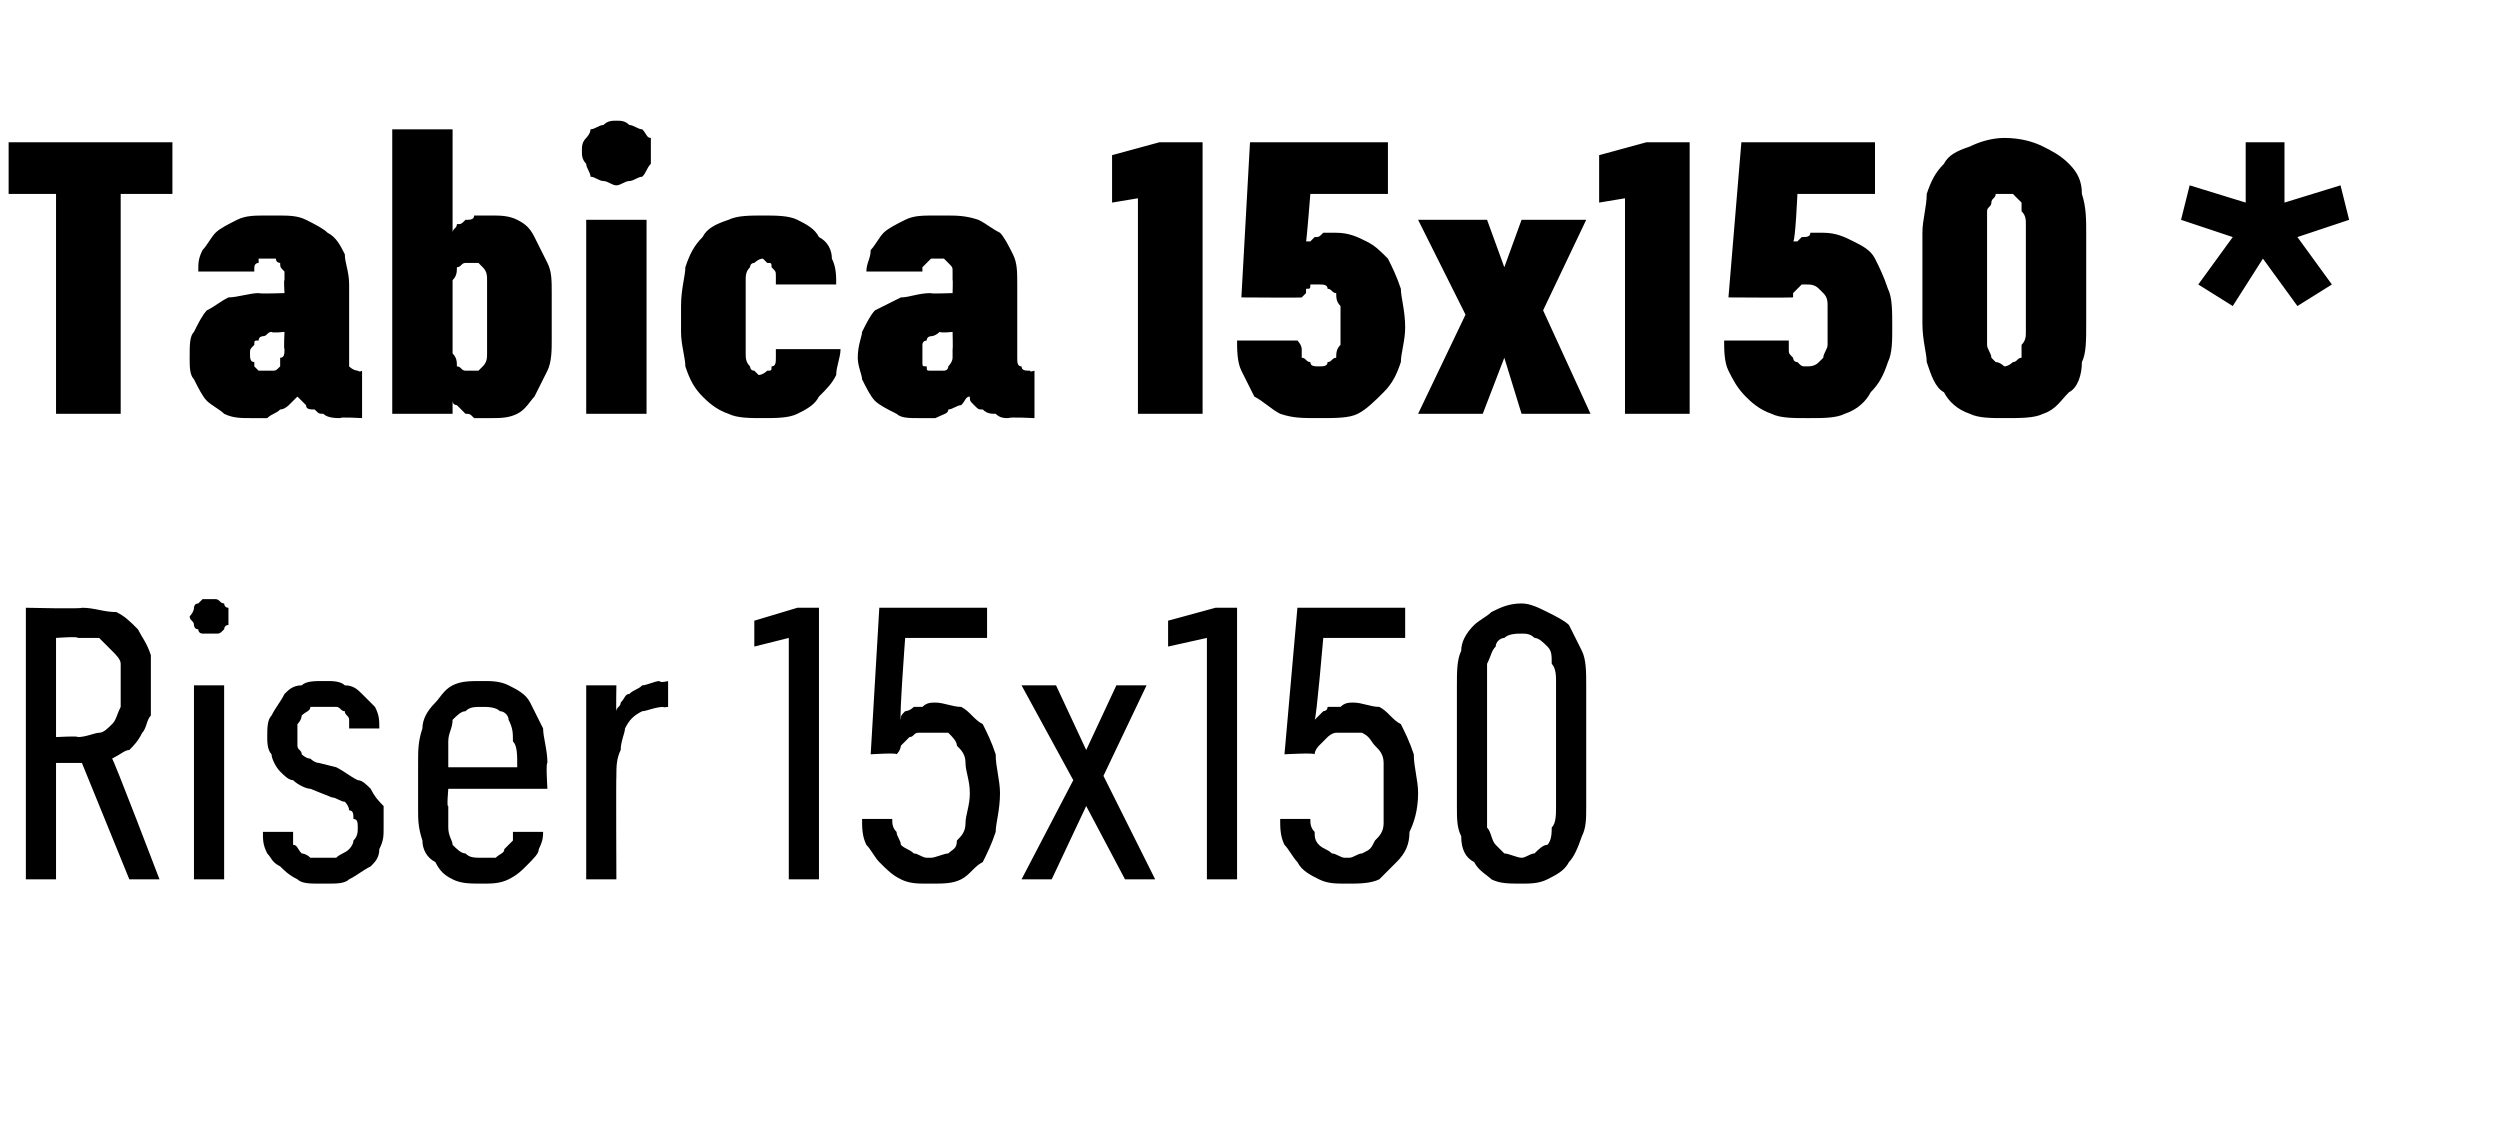 <?xml version="1.0" standalone="no"?>
<!DOCTYPE svg PUBLIC "-//W3C//DTD SVG 1.1//EN" "http://www.w3.org/Graphics/SVG/1.1/DTD/svg11.dtd">
<svg xmlns="http://www.w3.org/2000/svg" version="1.1" width="58px" height="26.5px" viewBox="0 -3 58 26.5" style="top:-3px">
  <desc>Tabica 15x150 * Riser 15x150</desc>
  <defs/>
  <g id="Polygon379258">
    <path d="M 0.6 17.4 L 1.3 17.4 L 1.3 14.7 L 1.9 14.7 L 3 17.4 L 3.7 17.4 C 3.7 17.4 2.62 14.57 2.6 14.6 C 2.8 14.5 2.9 14.4 3 14.4 C 3.1 14.3 3.2 14.2 3.3 14 C 3.4 13.9 3.4 13.7 3.5 13.6 C 3.5 13.4 3.5 13.2 3.5 12.9 C 3.5 12.6 3.5 12.4 3.5 12.2 C 3.4 11.9 3.3 11.8 3.2 11.6 C 3 11.4 2.9 11.3 2.7 11.2 C 2.4 11.2 2.2 11.1 1.9 11.1 C 1.91 11.13 0.6 11.1 0.6 11.1 L 0.6 17.4 Z M 1.3 14.1 L 1.3 11.8 C 1.3 11.8 1.84 11.76 1.8 11.8 C 2 11.8 2.2 11.8 2.3 11.8 C 2.4 11.9 2.5 12 2.6 12.1 C 2.7 12.2 2.8 12.3 2.8 12.4 C 2.8 12.6 2.8 12.7 2.8 12.9 C 2.8 13.1 2.8 13.3 2.8 13.4 C 2.7 13.6 2.7 13.7 2.6 13.8 C 2.5 13.9 2.4 14 2.3 14 C 2.2 14 2 14.1 1.8 14.1 C 1.84 14.07 1.3 14.1 1.3 14.1 Z M 4.5 17.4 L 5.2 17.4 L 5.2 12.9 L 4.5 12.9 L 4.5 17.4 Z M 4.9 11.7 C 4.9 11.7 5 11.7 5 11.7 C 5.1 11.7 5.1 11.7 5.2 11.6 C 5.2 11.6 5.2 11.5 5.3 11.5 C 5.3 11.4 5.3 11.4 5.3 11.3 C 5.3 11.3 5.3 11.2 5.3 11.1 C 5.2 11.1 5.2 11 5.2 11 C 5.1 11 5.1 10.9 5 10.9 C 5 10.9 4.9 10.9 4.9 10.9 C 4.8 10.9 4.8 10.9 4.7 10.9 C 4.7 10.9 4.6 11 4.6 11 C 4.5 11 4.5 11.1 4.5 11.1 C 4.5 11.2 4.4 11.3 4.4 11.3 C 4.4 11.4 4.5 11.4 4.5 11.5 C 4.5 11.5 4.5 11.6 4.6 11.6 C 4.6 11.7 4.7 11.7 4.7 11.7 C 4.8 11.7 4.8 11.7 4.9 11.7 Z M 7.4 17.5 C 7.4 17.5 7.6 17.5 7.6 17.5 C 7.8 17.5 8 17.5 8.1 17.4 C 8.3 17.3 8.4 17.2 8.6 17.1 C 8.7 17 8.8 16.9 8.8 16.7 C 8.9 16.5 8.9 16.4 8.9 16.2 C 8.9 16 8.9 15.8 8.9 15.7 C 8.8 15.6 8.7 15.5 8.6 15.3 C 8.5 15.2 8.4 15.1 8.3 15.1 C 8.1 15 8 14.9 7.8 14.8 C 7.8 14.8 7.4 14.7 7.4 14.7 C 7.3 14.7 7.2 14.6 7.2 14.6 C 7.1 14.6 7 14.5 7 14.5 C 7 14.4 6.9 14.4 6.9 14.3 C 6.9 14.2 6.9 14.2 6.9 14.1 C 6.9 14 6.9 13.9 6.9 13.8 C 7 13.7 7 13.6 7 13.6 C 7.1 13.5 7.2 13.5 7.2 13.4 C 7.3 13.4 7.4 13.4 7.5 13.4 C 7.5 13.4 7.5 13.4 7.5 13.4 C 7.6 13.4 7.7 13.4 7.8 13.4 C 7.9 13.4 7.9 13.5 8 13.5 C 8 13.6 8.1 13.6 8.1 13.7 C 8.1 13.8 8.1 13.8 8.1 13.9 C 8.1 13.9 8.8 13.9 8.8 13.9 C 8.8 13.7 8.8 13.6 8.7 13.4 C 8.6 13.3 8.5 13.2 8.4 13.1 C 8.3 13 8.2 12.9 8 12.9 C 7.9 12.8 7.7 12.8 7.6 12.8 C 7.6 12.8 7.5 12.8 7.5 12.8 C 7.3 12.8 7.1 12.8 7 12.9 C 6.8 12.9 6.7 13 6.6 13.1 C 6.5 13.3 6.4 13.4 6.3 13.6 C 6.2 13.7 6.2 13.9 6.2 14.1 C 6.2 14.2 6.2 14.4 6.3 14.5 C 6.3 14.6 6.4 14.8 6.5 14.9 C 6.6 15 6.7 15.1 6.8 15.1 C 6.9 15.2 7.1 15.3 7.2 15.3 C 7.2 15.3 7.7 15.5 7.7 15.5 C 7.8 15.5 7.9 15.6 8 15.6 C 8 15.6 8.1 15.7 8.1 15.8 C 8.2 15.8 8.2 15.9 8.2 16 C 8.3 16 8.3 16.1 8.3 16.2 C 8.3 16.3 8.3 16.4 8.2 16.5 C 8.2 16.6 8.1 16.7 8.1 16.7 C 8 16.8 7.9 16.8 7.8 16.9 C 7.7 16.9 7.6 16.9 7.5 16.9 C 7.5 16.9 7.5 16.9 7.5 16.9 C 7.4 16.9 7.3 16.9 7.2 16.9 C 7.1 16.8 7 16.8 7 16.8 C 6.9 16.7 6.9 16.6 6.8 16.6 C 6.8 16.5 6.8 16.4 6.8 16.3 C 6.8 16.3 6.1 16.3 6.1 16.3 C 6.1 16.5 6.1 16.6 6.2 16.8 C 6.3 16.9 6.3 17 6.5 17.1 C 6.6 17.2 6.7 17.3 6.9 17.4 C 7 17.5 7.2 17.5 7.4 17.5 Z M 11.2 17.5 C 11.4 17.5 11.6 17.5 11.8 17.4 C 12 17.3 12.1 17.2 12.2 17.1 C 12.4 16.9 12.5 16.8 12.5 16.7 C 12.6 16.5 12.6 16.4 12.6 16.3 C 12.6 16.3 11.9 16.3 11.9 16.3 C 11.9 16.4 11.9 16.4 11.9 16.5 C 11.8 16.6 11.8 16.6 11.7 16.7 C 11.7 16.8 11.6 16.8 11.5 16.9 C 11.4 16.9 11.3 16.9 11.2 16.9 C 11 16.9 10.9 16.9 10.8 16.8 C 10.7 16.8 10.6 16.7 10.5 16.6 C 10.5 16.5 10.4 16.4 10.4 16.2 C 10.4 16.1 10.4 15.9 10.4 15.7 C 10.36 15.75 10.4 15.3 10.4 15.3 L 12.7 15.3 C 12.7 15.3 12.66 14.69 12.7 14.7 C 12.7 14.4 12.6 14.1 12.6 13.9 C 12.5 13.7 12.4 13.5 12.3 13.3 C 12.2 13.1 12 13 11.8 12.9 C 11.6 12.8 11.4 12.8 11.2 12.8 C 10.9 12.8 10.7 12.8 10.5 12.9 C 10.3 13 10.2 13.2 10.1 13.3 C 9.9 13.5 9.8 13.7 9.8 13.9 C 9.7 14.2 9.7 14.4 9.7 14.7 C 9.7 14.7 9.7 15.8 9.7 15.8 C 9.7 16 9.7 16.2 9.8 16.5 C 9.8 16.7 9.9 16.9 10.1 17 C 10.2 17.2 10.3 17.3 10.5 17.4 C 10.7 17.5 10.9 17.5 11.2 17.5 Z M 12 14.8 C 12 14.8 10.4 14.8 10.4 14.8 C 10.4 14.5 10.4 14.3 10.4 14.2 C 10.4 14 10.5 13.9 10.5 13.7 C 10.6 13.6 10.7 13.5 10.8 13.5 C 10.9 13.4 11 13.4 11.2 13.4 C 11.3 13.4 11.5 13.4 11.6 13.5 C 11.7 13.5 11.8 13.6 11.8 13.7 C 11.9 13.9 11.9 14 11.9 14.2 C 12 14.3 12 14.5 12 14.8 Z M 13.6 17.4 L 14.3 17.4 C 14.3 17.4 14.29 15.04 14.3 15 C 14.3 14.8 14.3 14.6 14.4 14.4 C 14.4 14.2 14.5 14 14.5 13.9 C 14.6 13.7 14.7 13.6 14.9 13.5 C 15 13.5 15.2 13.4 15.4 13.4 C 15.35 13.42 15.5 13.4 15.5 13.4 L 15.5 12.8 C 15.5 12.8 15.32 12.85 15.3 12.8 C 15.2 12.8 15 12.9 14.9 12.9 C 14.8 13 14.7 13 14.6 13.1 C 14.5 13.1 14.5 13.2 14.4 13.3 C 14.4 13.4 14.3 13.4 14.3 13.5 C 14.29 13.49 14.3 12.9 14.3 12.9 L 13.6 12.9 L 13.6 17.4 Z M 18.3 17.4 L 19 17.4 L 19 11.1 L 18.5 11.1 L 17.5 11.4 L 17.5 12 L 18.3 11.8 L 18.3 17.4 Z M 21.5 17.5 C 21.5 17.5 21.6 17.5 21.6 17.5 C 21.9 17.5 22.1 17.5 22.3 17.4 C 22.5 17.3 22.6 17.1 22.8 17 C 22.9 16.8 23 16.6 23.1 16.3 C 23.1 16.1 23.2 15.8 23.2 15.4 C 23.2 15.1 23.1 14.8 23.1 14.5 C 23 14.2 22.9 14 22.8 13.8 C 22.6 13.7 22.5 13.5 22.3 13.4 C 22.1 13.4 21.9 13.3 21.7 13.3 C 21.7 13.3 21.7 13.3 21.7 13.3 C 21.6 13.3 21.5 13.3 21.4 13.4 C 21.3 13.4 21.2 13.4 21.2 13.4 C 21.1 13.5 21 13.5 21 13.5 C 20.9 13.6 20.9 13.6 20.9 13.7 C 20.86 13.67 21 11.8 21 11.8 L 22.9 11.8 L 22.9 11.1 L 20.4 11.1 L 20.2 14.5 C 20.2 14.5 20.82 14.46 20.8 14.5 C 20.9 14.4 20.9 14.3 20.9 14.3 C 21 14.2 21 14.2 21.1 14.1 C 21.2 14.1 21.2 14 21.3 14 C 21.4 14 21.5 14 21.6 14 C 21.6 14 21.6 14 21.6 14 C 21.7 14 21.9 14 22 14 C 22.1 14.1 22.2 14.2 22.2 14.3 C 22.3 14.4 22.4 14.5 22.4 14.7 C 22.4 14.9 22.5 15.1 22.5 15.4 C 22.5 15.7 22.4 15.9 22.4 16.1 C 22.4 16.3 22.3 16.4 22.2 16.5 C 22.2 16.7 22.1 16.7 22 16.8 C 21.9 16.8 21.7 16.9 21.6 16.9 C 21.6 16.9 21.5 16.9 21.5 16.9 C 21.4 16.9 21.3 16.8 21.2 16.8 C 21.1 16.7 21 16.7 20.9 16.6 C 20.9 16.5 20.8 16.4 20.8 16.3 C 20.7 16.2 20.7 16.1 20.7 16 C 20.7 16 20 16 20 16 C 20 16.2 20 16.4 20.1 16.6 C 20.2 16.7 20.3 16.9 20.4 17 C 20.6 17.2 20.7 17.3 20.9 17.4 C 21.1 17.5 21.3 17.5 21.5 17.5 Z M 23.7 17.4 L 24.4 17.4 L 25.2 15.7 L 26.1 17.4 L 26.8 17.4 L 25.6 15 L 26.6 12.9 L 25.9 12.9 L 25.2 14.4 L 24.5 12.9 L 23.7 12.9 L 24.9 15.1 L 23.7 17.4 Z M 28 17.4 L 28.7 17.4 L 28.7 11.1 L 28.2 11.1 L 27.1 11.4 L 27.1 12 L 28 11.8 L 28 17.4 Z M 31.2 17.5 C 31.2 17.5 31.3 17.5 31.3 17.5 C 31.5 17.5 31.8 17.5 32 17.4 C 32.1 17.3 32.3 17.1 32.4 17 C 32.6 16.8 32.7 16.6 32.7 16.3 C 32.8 16.1 32.9 15.8 32.9 15.4 C 32.9 15.1 32.8 14.8 32.8 14.5 C 32.7 14.2 32.6 14 32.5 13.8 C 32.3 13.7 32.2 13.5 32 13.4 C 31.8 13.4 31.6 13.3 31.4 13.3 C 31.4 13.3 31.4 13.3 31.4 13.3 C 31.3 13.3 31.2 13.3 31.1 13.4 C 31 13.4 30.9 13.4 30.8 13.4 C 30.8 13.5 30.7 13.5 30.7 13.5 C 30.6 13.6 30.6 13.6 30.5 13.7 C 30.54 13.67 30.7 11.8 30.7 11.8 L 32.6 11.8 L 32.6 11.1 L 30.1 11.1 L 29.8 14.5 C 29.8 14.5 30.5 14.46 30.5 14.5 C 30.5 14.4 30.6 14.3 30.6 14.3 C 30.7 14.2 30.7 14.2 30.8 14.1 C 30.8 14.1 30.9 14 31 14 C 31.1 14 31.1 14 31.2 14 C 31.2 14 31.3 14 31.3 14 C 31.4 14 31.5 14 31.6 14 C 31.8 14.1 31.8 14.2 31.9 14.3 C 32 14.4 32.1 14.5 32.1 14.7 C 32.1 14.9 32.1 15.1 32.1 15.4 C 32.1 15.7 32.1 15.9 32.1 16.1 C 32.1 16.3 32 16.4 31.9 16.5 C 31.8 16.7 31.8 16.7 31.6 16.8 C 31.5 16.8 31.4 16.9 31.3 16.9 C 31.3 16.9 31.2 16.9 31.2 16.9 C 31.1 16.9 31 16.8 30.9 16.8 C 30.8 16.7 30.7 16.7 30.6 16.6 C 30.5 16.5 30.5 16.4 30.5 16.3 C 30.4 16.2 30.4 16.1 30.4 16 C 30.4 16 29.7 16 29.7 16 C 29.7 16.2 29.7 16.4 29.8 16.6 C 29.9 16.7 30 16.9 30.1 17 C 30.2 17.2 30.4 17.3 30.6 17.4 C 30.8 17.5 31 17.5 31.2 17.5 Z M 35.3 17.5 C 35.5 17.5 35.7 17.5 35.9 17.4 C 36.1 17.3 36.3 17.2 36.4 17 C 36.5 16.9 36.6 16.7 36.7 16.4 C 36.8 16.2 36.8 16 36.8 15.7 C 36.8 15.7 36.8 12.9 36.8 12.9 C 36.8 12.6 36.8 12.3 36.7 12.1 C 36.6 11.9 36.5 11.7 36.4 11.5 C 36.3 11.4 36.1 11.3 35.9 11.2 C 35.7 11.1 35.5 11 35.3 11 C 35 11 34.8 11.1 34.6 11.2 C 34.5 11.3 34.3 11.4 34.2 11.5 C 34 11.7 33.9 11.9 33.9 12.1 C 33.8 12.3 33.8 12.6 33.8 12.9 C 33.8 12.9 33.8 15.7 33.8 15.7 C 33.8 16 33.8 16.2 33.9 16.4 C 33.9 16.7 34 16.9 34.2 17 C 34.3 17.2 34.5 17.3 34.6 17.4 C 34.8 17.5 35 17.5 35.3 17.5 Z M 35.3 16.9 C 35.2 16.9 35 16.8 34.9 16.8 C 34.8 16.7 34.7 16.6 34.7 16.6 C 34.6 16.5 34.6 16.3 34.5 16.2 C 34.5 16.1 34.5 15.9 34.5 15.7 C 34.5 15.7 34.5 12.8 34.5 12.8 C 34.5 12.7 34.5 12.5 34.5 12.4 C 34.6 12.2 34.6 12.1 34.7 12 C 34.7 11.9 34.8 11.8 34.9 11.8 C 35 11.7 35.2 11.7 35.3 11.7 C 35.4 11.7 35.5 11.7 35.6 11.8 C 35.7 11.8 35.8 11.9 35.9 12 C 36 12.1 36 12.2 36 12.4 C 36.1 12.5 36.1 12.7 36.1 12.8 C 36.1 12.8 36.1 15.7 36.1 15.7 C 36.1 15.9 36.1 16.1 36 16.2 C 36 16.3 36 16.5 35.9 16.6 C 35.8 16.6 35.7 16.7 35.6 16.8 C 35.5 16.8 35.4 16.9 35.3 16.9 Z " stroke="none" fill="#000"/>
  </g>
  <g id="Polygon379257">
    <path d="M 1.3 6.6 L 2.8 6.6 L 2.8 1.5 L 4 1.5 L 4 0.3 L 0.2 0.3 L 0.2 1.5 L 1.3 1.5 L 1.3 6.6 Z M 8.4 6.7 L 8.4 5.6 C 8.4 5.6 8.35 5.64 8.3 5.6 C 8.3 5.6 8.2 5.6 8.1 5.5 C 8.1 5.5 8.1 5.4 8.1 5.3 C 8.1 5.3 8.1 3.6 8.1 3.6 C 8.1 3.3 8 3.1 8 2.9 C 7.9 2.7 7.8 2.5 7.6 2.4 C 7.5 2.3 7.3 2.2 7.1 2.1 C 6.9 2 6.7 2 6.4 2 C 6.4 2 6.2 2 6.2 2 C 5.9 2 5.7 2 5.5 2.1 C 5.3 2.2 5.1 2.3 5 2.4 C 4.9 2.5 4.8 2.7 4.7 2.8 C 4.6 3 4.6 3.1 4.6 3.3 C 4.6 3.3 5.9 3.3 5.9 3.3 C 5.9 3.3 5.9 3.2 5.9 3.2 C 5.9 3.2 5.9 3.1 6 3.1 C 6 3.1 6 3.1 6 3 C 6.1 3 6.1 3 6.2 3 C 6.2 3 6.2 3 6.2 3 C 6.3 3 6.3 3 6.4 3 C 6.4 3.1 6.5 3.1 6.5 3.1 C 6.5 3.2 6.5 3.2 6.6 3.3 C 6.6 3.3 6.6 3.4 6.6 3.5 C 6.58 3.48 6.6 3.8 6.6 3.8 C 6.6 3.8 6.03 3.82 6 3.8 C 5.8 3.8 5.5 3.9 5.3 3.9 C 5.1 4 5 4.1 4.8 4.2 C 4.7 4.3 4.6 4.5 4.5 4.7 C 4.4 4.8 4.4 5 4.4 5.3 C 4.4 5.5 4.4 5.7 4.5 5.8 C 4.6 6 4.7 6.2 4.8 6.3 C 4.9 6.4 5.1 6.5 5.2 6.6 C 5.4 6.7 5.6 6.7 5.8 6.7 C 5.8 6.7 5.9 6.7 5.9 6.7 C 6 6.7 6.1 6.7 6.2 6.7 C 6.3 6.6 6.4 6.6 6.5 6.5 C 6.6 6.5 6.7 6.4 6.7 6.4 C 6.8 6.3 6.9 6.2 6.9 6.2 C 7 6.3 7 6.3 7.1 6.4 C 7.1 6.5 7.2 6.5 7.3 6.5 C 7.4 6.6 7.4 6.6 7.5 6.6 C 7.6 6.7 7.8 6.7 7.9 6.7 C 7.87 6.67 8.4 6.7 8.4 6.7 Z M 6.6 4.7 C 6.6 4.7 6.58 5.11 6.6 5.1 C 6.6 5.2 6.6 5.3 6.5 5.3 C 6.5 5.4 6.5 5.5 6.5 5.5 C 6.4 5.6 6.4 5.6 6.3 5.6 C 6.3 5.6 6.3 5.6 6.2 5.6 C 6.2 5.6 6.2 5.6 6.2 5.6 C 6.1 5.6 6.1 5.6 6 5.6 C 6 5.6 6 5.6 5.9 5.5 C 5.9 5.5 5.9 5.5 5.9 5.4 C 5.8 5.4 5.8 5.3 5.8 5.2 C 5.8 5.1 5.8 5.1 5.9 5 C 5.9 4.9 5.9 4.9 6 4.9 C 6 4.8 6.1 4.8 6.1 4.8 C 6.2 4.8 6.2 4.7 6.3 4.7 C 6.31 4.73 6.6 4.7 6.6 4.7 Z M 11.4 6.7 C 11.6 6.7 11.8 6.7 12 6.6 C 12.2 6.5 12.3 6.3 12.4 6.2 C 12.5 6 12.6 5.8 12.7 5.6 C 12.8 5.4 12.8 5.1 12.8 4.9 C 12.8 4.9 12.8 3.8 12.8 3.8 C 12.8 3.5 12.8 3.3 12.7 3.1 C 12.6 2.9 12.5 2.7 12.4 2.5 C 12.3 2.3 12.2 2.2 12 2.1 C 11.8 2 11.6 2 11.4 2 C 11.2 2 11.1 2 11 2 C 11 2.1 10.9 2.1 10.8 2.1 C 10.7 2.2 10.7 2.2 10.6 2.2 C 10.6 2.3 10.5 2.3 10.5 2.4 C 10.5 2.37 10.5 0 10.5 0 L 9.1 0 L 9.1 6.6 L 10.5 6.6 C 10.5 6.6 10.5 6.32 10.5 6.3 C 10.5 6.4 10.6 6.4 10.6 6.4 C 10.7 6.5 10.7 6.5 10.8 6.6 C 10.9 6.6 10.9 6.6 11 6.7 C 11.1 6.7 11.2 6.7 11.4 6.7 Z M 10.9 5.6 C 10.9 5.6 10.8 5.6 10.8 5.6 C 10.7 5.6 10.7 5.5 10.6 5.5 C 10.6 5.4 10.6 5.3 10.5 5.2 C 10.5 5.1 10.5 5 10.5 4.9 C 10.5 4.9 10.5 3.8 10.5 3.8 C 10.5 3.7 10.5 3.6 10.5 3.5 C 10.6 3.4 10.6 3.3 10.6 3.2 C 10.7 3.2 10.7 3.1 10.8 3.1 C 10.8 3.1 10.9 3.1 10.9 3.1 C 11 3.1 11 3.1 11.1 3.1 C 11.1 3.1 11.2 3.2 11.2 3.2 C 11.3 3.3 11.3 3.4 11.3 3.5 C 11.3 3.6 11.3 3.7 11.3 3.8 C 11.3 3.8 11.3 4.9 11.3 4.9 C 11.3 5 11.3 5.1 11.3 5.2 C 11.3 5.3 11.3 5.4 11.2 5.5 C 11.2 5.5 11.1 5.6 11.1 5.6 C 11 5.6 11 5.6 10.9 5.6 Z M 13.6 6.6 L 15 6.6 L 15 2.1 L 13.6 2.1 L 13.6 6.6 Z M 14.3 1.3 C 14.4 1.3 14.5 1.2 14.6 1.2 C 14.7 1.2 14.8 1.1 14.9 1.1 C 15 1 15 0.9 15.1 0.8 C 15.1 0.7 15.1 0.6 15.1 0.5 C 15.1 0.4 15.1 0.3 15.1 0.2 C 15 0.2 15 0.1 14.9 0 C 14.8 0 14.7 -0.1 14.6 -0.1 C 14.5 -0.2 14.4 -0.2 14.3 -0.2 C 14.2 -0.2 14.1 -0.2 14 -0.1 C 13.9 -0.1 13.8 0 13.7 0 C 13.7 0.1 13.6 0.2 13.6 0.2 C 13.5 0.3 13.5 0.4 13.5 0.5 C 13.5 0.6 13.5 0.7 13.6 0.8 C 13.6 0.9 13.7 1 13.7 1.1 C 13.8 1.1 13.9 1.2 14 1.2 C 14.1 1.2 14.2 1.3 14.3 1.3 Z M 17.7 6.7 C 18 6.7 18.3 6.7 18.5 6.6 C 18.7 6.5 18.9 6.4 19 6.2 C 19.2 6 19.3 5.9 19.4 5.7 C 19.4 5.5 19.5 5.3 19.5 5.1 C 19.5 5.1 18 5.1 18 5.1 C 18 5.2 18 5.2 18 5.3 C 18 5.4 18 5.5 17.9 5.5 C 17.9 5.6 17.9 5.6 17.8 5.6 C 17.8 5.6 17.7 5.7 17.6 5.7 C 17.6 5.7 17.5 5.6 17.5 5.6 C 17.4 5.6 17.4 5.5 17.4 5.5 C 17.3 5.4 17.3 5.3 17.3 5.2 C 17.3 5.1 17.3 5 17.3 4.9 C 17.3 4.9 17.3 3.8 17.3 3.8 C 17.3 3.7 17.3 3.6 17.3 3.5 C 17.3 3.4 17.3 3.3 17.4 3.2 C 17.4 3.2 17.4 3.1 17.5 3.1 C 17.5 3.1 17.6 3 17.7 3 C 17.7 3 17.8 3.1 17.8 3.1 C 17.9 3.1 17.9 3.1 17.9 3.2 C 18 3.3 18 3.3 18 3.4 C 18 3.5 18 3.5 18 3.6 C 18 3.6 19.4 3.6 19.4 3.6 C 19.4 3.4 19.4 3.2 19.3 3 C 19.3 2.8 19.2 2.6 19 2.5 C 18.9 2.3 18.7 2.2 18.5 2.1 C 18.3 2 18 2 17.7 2 C 17.4 2 17.1 2 16.9 2.1 C 16.6 2.2 16.4 2.3 16.3 2.5 C 16.1 2.7 16 2.9 15.9 3.2 C 15.9 3.4 15.8 3.7 15.8 4.1 C 15.8 4.1 15.8 4.7 15.8 4.7 C 15.8 5 15.9 5.3 15.9 5.5 C 16 5.8 16.1 6 16.3 6.2 C 16.4 6.3 16.6 6.5 16.9 6.6 C 17.1 6.7 17.4 6.7 17.7 6.7 Z M 24 6.7 L 24 5.6 C 24 5.6 23.88 5.64 23.9 5.6 C 23.8 5.6 23.7 5.6 23.7 5.5 C 23.6 5.5 23.6 5.4 23.6 5.3 C 23.6 5.3 23.6 3.6 23.6 3.6 C 23.6 3.3 23.6 3.1 23.5 2.9 C 23.4 2.7 23.3 2.5 23.2 2.4 C 23 2.3 22.9 2.2 22.7 2.1 C 22.4 2 22.2 2 21.9 2 C 21.9 2 21.7 2 21.7 2 C 21.4 2 21.2 2 21 2.1 C 20.8 2.2 20.6 2.3 20.5 2.4 C 20.4 2.5 20.3 2.7 20.2 2.8 C 20.2 3 20.1 3.1 20.1 3.3 C 20.1 3.3 21.4 3.3 21.4 3.3 C 21.4 3.3 21.4 3.2 21.4 3.2 C 21.4 3.2 21.5 3.1 21.5 3.1 C 21.5 3.1 21.5 3.1 21.6 3 C 21.6 3 21.7 3 21.7 3 C 21.7 3 21.8 3 21.8 3 C 21.8 3 21.9 3 21.9 3 C 22 3.1 22 3.1 22 3.1 C 22.1 3.2 22.1 3.2 22.1 3.3 C 22.1 3.3 22.1 3.4 22.1 3.5 C 22.11 3.48 22.1 3.8 22.1 3.8 C 22.1 3.8 21.56 3.82 21.6 3.8 C 21.3 3.8 21.1 3.9 20.9 3.9 C 20.7 4 20.5 4.1 20.3 4.2 C 20.2 4.3 20.1 4.5 20 4.7 C 20 4.8 19.9 5 19.9 5.3 C 19.9 5.5 20 5.7 20 5.8 C 20.1 6 20.2 6.2 20.3 6.3 C 20.4 6.4 20.6 6.5 20.8 6.6 C 20.9 6.7 21.1 6.7 21.3 6.7 C 21.3 6.7 21.4 6.7 21.4 6.7 C 21.5 6.7 21.6 6.7 21.7 6.7 C 21.9 6.6 22 6.6 22 6.5 C 22.1 6.5 22.2 6.4 22.3 6.4 C 22.4 6.3 22.4 6.2 22.5 6.2 C 22.5 6.3 22.5 6.3 22.6 6.4 C 22.7 6.5 22.7 6.5 22.8 6.5 C 22.9 6.6 23 6.6 23.1 6.6 C 23.2 6.7 23.3 6.7 23.4 6.7 C 23.41 6.67 24 6.7 24 6.7 Z M 22.1 4.7 C 22.1 4.7 22.11 5.11 22.1 5.1 C 22.1 5.2 22.1 5.3 22.1 5.3 C 22.1 5.4 22 5.5 22 5.5 C 22 5.6 21.9 5.6 21.9 5.6 C 21.8 5.6 21.8 5.6 21.7 5.6 C 21.7 5.6 21.7 5.6 21.7 5.6 C 21.6 5.6 21.6 5.6 21.6 5.6 C 21.5 5.6 21.5 5.6 21.5 5.5 C 21.4 5.5 21.4 5.5 21.4 5.4 C 21.4 5.4 21.4 5.3 21.4 5.2 C 21.4 5.1 21.4 5.1 21.4 5 C 21.4 4.9 21.5 4.9 21.5 4.9 C 21.5 4.8 21.6 4.8 21.6 4.8 C 21.7 4.8 21.8 4.7 21.8 4.7 C 21.85 4.73 22.1 4.7 22.1 4.7 Z M 26.4 6.6 L 27.9 6.6 L 27.9 0.3 L 26.9 0.3 L 25.8 0.6 L 25.8 1.7 L 26.4 1.6 L 26.4 6.6 Z M 30.6 6.7 C 30.6 6.7 30.6 6.7 30.6 6.7 C 31 6.7 31.3 6.7 31.5 6.6 C 31.7 6.5 31.9 6.3 32.1 6.1 C 32.3 5.9 32.4 5.7 32.5 5.4 C 32.5 5.2 32.6 4.9 32.6 4.6 C 32.6 4.2 32.5 3.9 32.5 3.7 C 32.4 3.4 32.3 3.2 32.2 3 C 32 2.8 31.9 2.7 31.7 2.6 C 31.5 2.5 31.3 2.4 31 2.4 C 31 2.4 31 2.4 31 2.4 C 30.9 2.4 30.8 2.4 30.7 2.4 C 30.6 2.5 30.6 2.5 30.5 2.5 C 30.5 2.5 30.4 2.6 30.4 2.6 C 30.4 2.6 30.3 2.6 30.3 2.6 C 30.31 2.63 30.4 1.5 30.4 1.5 L 32.2 1.5 L 32.2 0.3 L 29 0.3 L 28.8 3.9 C 28.8 3.9 30.23 3.91 30.2 3.9 C 30.2 3.9 30.2 3.9 30.3 3.8 C 30.3 3.8 30.3 3.8 30.3 3.7 C 30.4 3.7 30.4 3.7 30.4 3.6 C 30.5 3.6 30.5 3.6 30.6 3.6 C 30.6 3.6 30.6 3.6 30.6 3.6 C 30.7 3.6 30.8 3.6 30.8 3.7 C 30.9 3.7 30.9 3.8 31 3.8 C 31 3.9 31 4 31.1 4.1 C 31.1 4.3 31.1 4.4 31.1 4.6 C 31.1 4.7 31.1 4.9 31.1 5 C 31 5.1 31 5.2 31 5.3 C 30.9 5.3 30.9 5.4 30.8 5.4 C 30.8 5.5 30.7 5.5 30.6 5.5 C 30.6 5.5 30.6 5.5 30.6 5.5 C 30.5 5.5 30.4 5.5 30.4 5.4 C 30.3 5.4 30.3 5.3 30.2 5.3 C 30.2 5.2 30.2 5.2 30.2 5.1 C 30.2 5 30.1 4.9 30.1 4.9 C 30.1 4.9 28.7 4.9 28.7 4.9 C 28.7 5.1 28.7 5.4 28.8 5.6 C 28.9 5.8 29 6 29.1 6.2 C 29.3 6.3 29.5 6.5 29.7 6.6 C 30 6.7 30.2 6.7 30.6 6.7 Z M 32.9 6.6 L 34.4 6.6 L 34.9 5.3 L 35.3 6.6 L 36.9 6.6 L 35.8 4.2 L 36.8 2.1 L 35.3 2.1 L 34.9 3.2 L 34.5 2.1 L 32.9 2.1 L 34 4.3 L 32.9 6.6 Z M 37.7 6.6 L 39.2 6.6 L 39.2 0.3 L 38.2 0.3 L 37.1 0.6 L 37.1 1.7 L 37.7 1.6 L 37.7 6.6 Z M 41.9 6.7 C 41.9 6.7 42 6.7 42 6.7 C 42.3 6.7 42.6 6.7 42.8 6.6 C 43.1 6.5 43.3 6.3 43.4 6.1 C 43.6 5.9 43.7 5.7 43.8 5.4 C 43.9 5.2 43.9 4.9 43.9 4.6 C 43.9 4.2 43.9 3.9 43.8 3.7 C 43.7 3.4 43.6 3.2 43.5 3 C 43.4 2.8 43.2 2.7 43 2.6 C 42.8 2.5 42.6 2.4 42.3 2.4 C 42.3 2.4 42.3 2.4 42.3 2.4 C 42.2 2.4 42.1 2.4 42 2.4 C 42 2.5 41.9 2.5 41.8 2.5 C 41.8 2.5 41.7 2.6 41.7 2.6 C 41.7 2.6 41.7 2.6 41.6 2.6 C 41.65 2.63 41.7 1.5 41.7 1.5 L 43.5 1.5 L 43.5 0.3 L 40.4 0.3 L 40.1 3.9 C 40.1 3.9 41.56 3.91 41.6 3.9 C 41.6 3.9 41.6 3.9 41.6 3.8 C 41.6 3.8 41.6 3.8 41.7 3.7 C 41.7 3.7 41.7 3.7 41.8 3.6 C 41.8 3.6 41.9 3.6 41.9 3.6 C 41.9 3.6 41.9 3.6 41.9 3.6 C 42 3.6 42.1 3.6 42.2 3.7 C 42.2 3.7 42.3 3.8 42.3 3.8 C 42.4 3.9 42.4 4 42.4 4.1 C 42.4 4.3 42.4 4.4 42.4 4.6 C 42.4 4.7 42.4 4.9 42.4 5 C 42.4 5.1 42.3 5.2 42.3 5.3 C 42.3 5.3 42.2 5.4 42.2 5.4 C 42.1 5.5 42 5.5 41.9 5.5 C 41.9 5.5 41.9 5.5 41.9 5.5 C 41.8 5.5 41.8 5.5 41.7 5.4 C 41.6 5.4 41.6 5.3 41.6 5.3 C 41.5 5.2 41.5 5.2 41.5 5.1 C 41.5 5 41.5 4.9 41.5 4.9 C 41.5 4.9 40 4.9 40 4.9 C 40 5.1 40 5.4 40.1 5.6 C 40.2 5.8 40.3 6 40.5 6.2 C 40.6 6.3 40.8 6.5 41.1 6.6 C 41.3 6.7 41.6 6.7 41.9 6.7 Z M 46.5 6.7 C 46.9 6.7 47.2 6.7 47.4 6.6 C 47.7 6.5 47.8 6.3 48 6.1 C 48.2 6 48.3 5.7 48.3 5.4 C 48.4 5.2 48.4 4.9 48.4 4.5 C 48.4 4.5 48.4 2.4 48.4 2.4 C 48.4 2.1 48.4 1.8 48.3 1.5 C 48.3 1.2 48.2 1 48 0.8 C 47.8 0.6 47.6 0.5 47.4 0.4 C 47.2 0.3 46.9 0.2 46.5 0.2 C 46.2 0.2 45.9 0.3 45.7 0.4 C 45.4 0.5 45.2 0.6 45.1 0.8 C 44.9 1 44.8 1.2 44.7 1.5 C 44.7 1.8 44.6 2.1 44.6 2.4 C 44.6 2.4 44.6 4.5 44.6 4.5 C 44.6 4.9 44.7 5.2 44.7 5.4 C 44.8 5.7 44.9 6 45.1 6.1 C 45.2 6.3 45.4 6.5 45.7 6.6 C 45.9 6.7 46.2 6.7 46.5 6.7 Z M 46.5 5.5 C 46.5 5.5 46.4 5.4 46.3 5.4 C 46.3 5.4 46.2 5.3 46.2 5.3 C 46.2 5.2 46.1 5.1 46.1 5 C 46.1 4.9 46.1 4.8 46.1 4.7 C 46.1 4.7 46.1 2.2 46.1 2.2 C 46.1 2.1 46.1 2 46.1 1.9 C 46.1 1.8 46.2 1.8 46.2 1.7 C 46.2 1.6 46.3 1.6 46.3 1.5 C 46.4 1.5 46.5 1.5 46.5 1.5 C 46.6 1.5 46.7 1.5 46.7 1.5 C 46.8 1.6 46.8 1.6 46.9 1.7 C 46.9 1.8 46.9 1.8 46.9 1.9 C 47 2 47 2.1 47 2.2 C 47 2.2 47 4.7 47 4.7 C 47 4.8 47 4.9 46.9 5 C 46.9 5.1 46.9 5.2 46.9 5.3 C 46.8 5.3 46.8 5.4 46.7 5.4 C 46.7 5.4 46.6 5.5 46.5 5.5 Z M 51.8 4.1 L 52.5 3 L 53.3 4.1 L 54.1 3.6 L 53.3 2.5 L 54.5 2.1 L 54.3 1.3 L 53 1.7 L 53 0.3 L 52.1 0.3 L 52.1 1.7 L 50.8 1.3 L 50.6 2.1 L 51.8 2.5 L 51 3.6 L 51.8 4.1 Z " stroke="none" fill="#000"/>
  </g>
</svg>